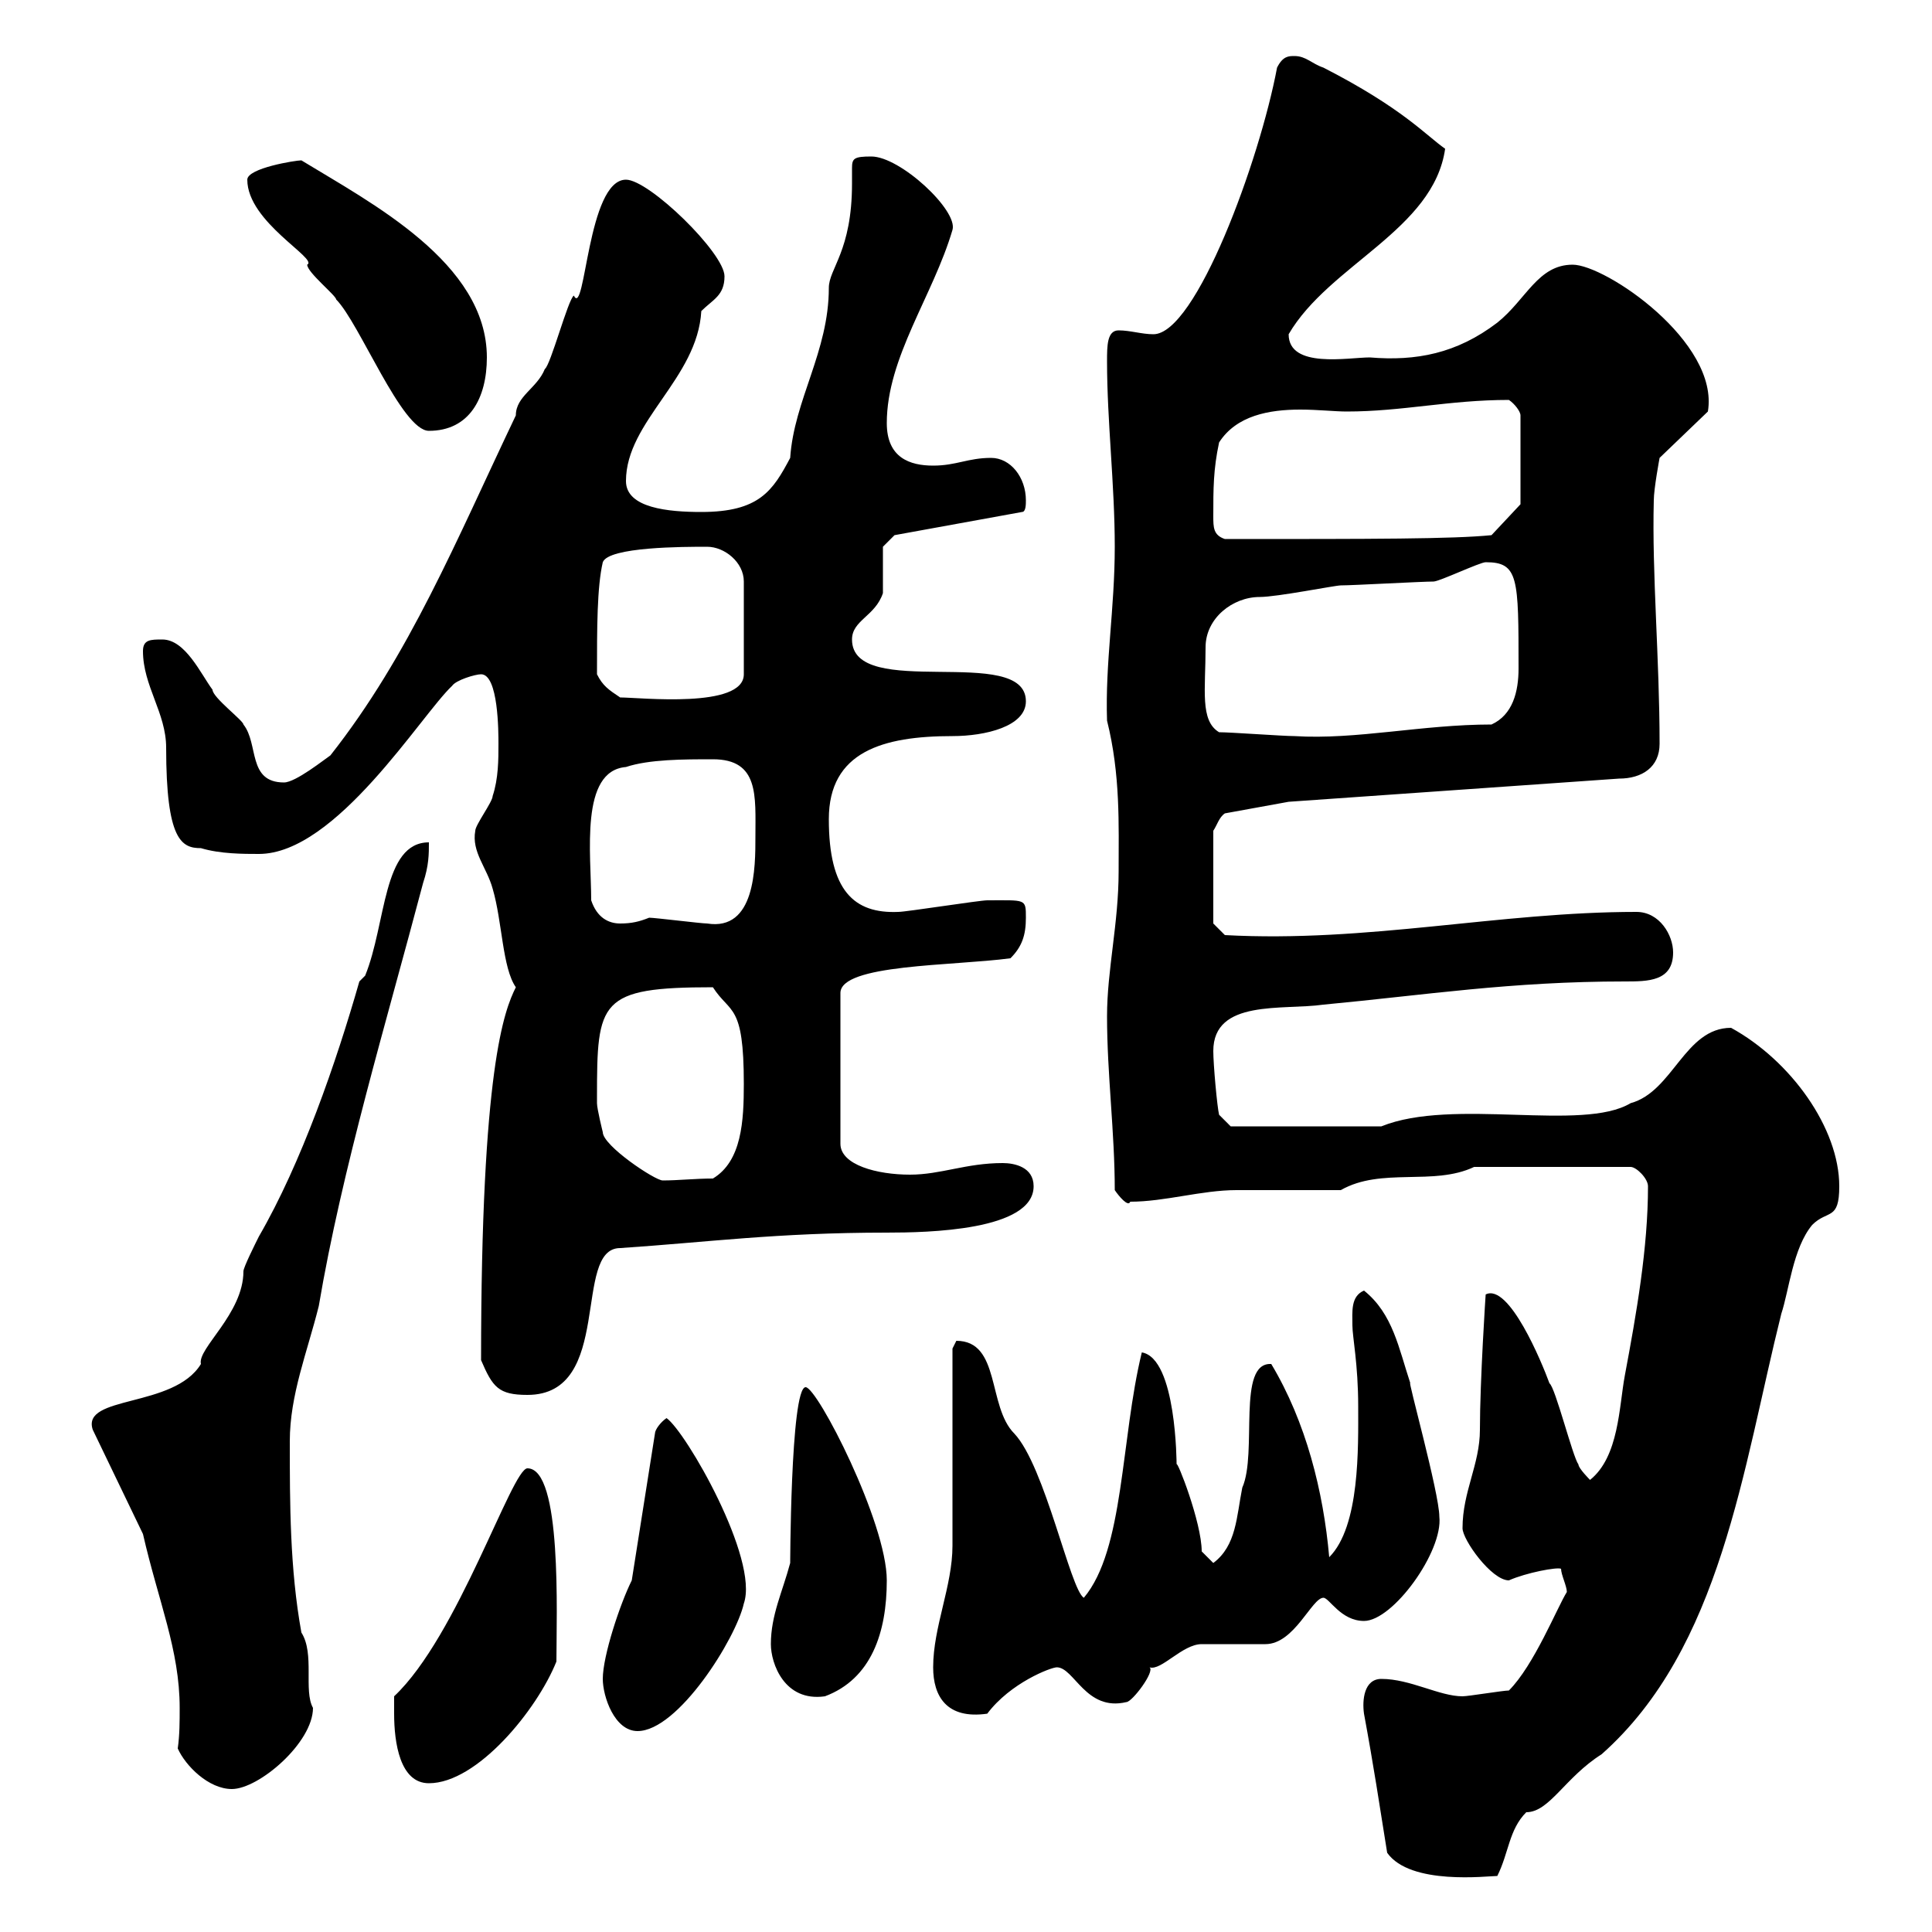 <svg xmlns="http://www.w3.org/2000/svg" xmlns:xlink="http://www.w3.org/1999/xlink" width="300" height="300"><path d="M215.40 287.70C219 292.80 231 291.30 232.50 291.30C234.30 287.70 234.30 284.10 237 281.40C240.60 281.40 243 276 248.70 272.40C267.30 255.90 270.60 228 276.60 204C277.80 200.40 278.40 193.80 281.40 190.20C283.80 187.80 285.60 189.60 285.60 184.20C285.60 175.20 278.10 164.70 268.80 159.60C261.60 159.60 259.80 169.50 253.20 171.30C245.70 175.80 225.60 170.40 214.50 174.90L191.10 174.90L189.30 173.10C189 171.90 188.40 165.30 188.40 163.20C188.40 155.10 199.20 156.90 205.50 156C221.40 154.50 234.60 152.40 252.30 152.40C255.90 152.40 259.80 152.40 259.80 147.90C259.80 145.20 257.70 141.60 254.10 141.60C232.80 141.60 212.40 146.40 190.20 145.20L188.40 143.40L188.40 129C189 128.10 189.30 126.90 190.20 126.30L200.10 124.50L251.40 120.90C255 120.90 257.70 119.10 257.70 115.50C257.70 102.30 256.50 89.10 256.80 77.70C256.80 75.90 257.70 71.10 257.70 71.10L265.20 63.90C267 53.10 249.30 41.10 244.20 41.10C238.80 41.10 237 46.50 232.50 50.10C226.20 54.90 219.90 56.10 212.70 55.50C209.40 55.50 200.10 57.30 200.10 51.90C206.40 41.10 222.60 35.70 224.40 23.10C221.40 21 217.80 16.80 205.50 10.50C203.70 9.90 202.80 8.70 201 8.70C200.10 8.70 199.20 8.70 198.30 10.50C195.60 24.90 185.70 51.90 179.10 51.90C177.30 51.90 175.50 51.30 173.70 51.30C171.90 51.30 171.90 53.70 171.90 56.10C171.90 65.40 173.10 75.30 173.10 84.90C173.10 94.50 171.60 102.90 171.90 111.90C174 120.30 173.70 128.10 173.70 135.30C173.70 143.40 171.90 150.60 171.90 157.80C171.90 166.80 173.10 175.80 173.10 184.80C173.70 185.70 175.20 187.50 175.50 186.60C180.90 186.60 186.60 184.80 192 184.80C194.70 184.80 205.50 184.80 208.20 184.80C214.50 181.20 222.60 184.20 228.90 181.20L253.20 181.20C254.10 181.20 255.90 183 255.90 184.20C255.90 193.80 254.10 204 252.30 213.60C251.40 218.40 251.40 226.20 246.90 229.80C246.90 229.80 245.10 228 245.10 227.40C244.20 226.20 241.50 215.40 240.60 214.80C239.40 211.50 234.30 199.20 230.70 201C230.70 200.70 229.80 214.50 229.80 222C229.80 227.40 227.10 231.60 227.10 237.30C227.10 239.10 231.60 245.40 234.30 245.40C237 244.20 241.80 243.30 242.40 243.60C242.40 244.50 243.30 246.30 243.30 247.20C241.80 249.60 238.20 258.60 234.30 262.50C233.40 262.50 228 263.40 227.10 263.40C223.50 263.40 219 260.70 214.50 260.70C211.80 260.70 211.50 264 211.80 266.10C213.30 274.20 214.20 280.20 215.40 287.70ZM27.60 271.50C28.80 274.20 32.40 277.80 36 277.80C40.20 277.80 48.60 270.60 48.60 265.20C47.10 262.50 48.90 256.80 46.80 253.50C45 243.60 45 233.40 45 223.80C45 216.60 47.70 210 49.50 202.80C53.10 181.50 60 158.70 65.70 137.10C66.60 134.40 66.60 132.60 66.60 130.80C59.40 130.80 60 143.40 56.70 151.50L55.80 152.40C52.20 165 46.80 180.60 40.20 192C39.60 193.20 37.80 196.80 37.80 197.40C37.80 204 30.60 209.40 31.20 211.80C27 218.70 12.60 216.60 14.40 222L22.20 238.20C24.60 248.70 27.90 256.20 27.90 265.20C27.90 267.30 27.90 269.40 27.60 271.50ZM61.20 266.10C61.20 270.60 62.10 276.90 66.60 276.90C74.10 276.90 83.40 265.50 86.40 258C86.40 250.80 87.30 228 81.90 228C79.50 228 71.10 254.10 61.20 263.40C61.20 263.40 61.20 266.10 61.20 266.10ZM93.60 260.70C93.60 263.40 95.40 268.80 99 268.80C105.30 268.80 114.30 254.40 115.50 249C117.90 242.10 106.50 222.30 103.50 220.20C102.60 220.80 101.70 222 101.70 222.60L98.10 245.40C96.30 249 93.60 257.10 93.60 260.70ZM144.90 258.90C144.90 263.40 147 267 153.30 266.10C156.90 261.30 163.20 258.90 164.10 258.90C166.80 258.90 168.60 265.80 174.90 264.30C175.80 264.30 179.40 259.50 178.50 258.90C180.30 259.50 183.60 255.30 186.60 255.30C187.50 255.30 195.60 255.30 196.50 255.30C201 255.30 203.70 248.10 205.50 248.10C206.40 248.10 208.20 251.70 211.80 251.70C216.30 251.70 224.10 240.90 223.50 235.50C223.50 231.90 218.40 213.60 219 214.80C217.20 209.40 216.30 204 211.80 200.40C209.70 201.30 210 203.70 210 205.80C210 207.60 210.90 211.80 210.90 218.40C210.90 224.70 211.20 237 206.40 241.80C205.50 231.60 202.80 220.80 197.40 211.80C192 211.50 195.30 225.60 192.90 231C192 235.50 192 240 188.40 242.70L186.60 240.90C186.60 236.40 182.70 226.50 182.70 227.40C182.70 227.40 182.70 210.90 177.30 210C174 223.50 174.60 240.60 168.30 248.10C166.20 246.90 162.30 227.70 157.50 222.60C153.30 218.40 155.40 208.20 148.50 208.20C148.50 208.20 147.90 209.40 147.90 209.40C147.90 213.60 147.90 235.50 147.90 240C147.90 246.30 144.90 252.60 144.90 258.90ZM119.70 255.30C119.70 258.30 121.80 264.30 128.10 263.40C135.30 260.70 137.70 253.50 137.70 245.40C137.70 236.40 126.90 215.40 125.10 215.40C122.70 215.40 122.70 244.50 122.70 242.70C121.50 247.20 119.70 250.80 119.70 255.30ZM74.70 211.20C76.50 215.40 77.40 216.60 81.90 216.60C95.40 216.60 88.80 193.80 96.30 193.80C109.80 192.90 120.60 191.40 137.70 191.40C144 191.40 160.50 191.10 160.50 184.20C160.50 181.20 157.50 180.60 155.70 180.60C150 180.60 146.10 182.40 141.30 182.40C136.20 182.40 130.50 180.90 130.50 177.60L130.50 154.20C130.50 149.70 147.90 150 156.90 148.80C158.70 147 159.30 145.20 159.30 142.50C159.30 139.50 159.30 139.80 153.30 139.80C152.10 139.80 140.70 141.60 139.50 141.60C132.60 141.90 128.70 138.30 128.70 127.20C128.70 116.70 137.10 114.30 147.90 114.30C153 114.30 159.30 112.80 159.30 108.90C159.30 99.90 132.30 108.90 132.30 99.30C132.30 96.30 135.90 95.70 137.10 92.10C137.10 90.90 137.10 85.50 137.10 84.90L138.90 83.10L158.70 79.50C159.30 79.50 159.30 78.30 159.30 77.70C159.30 74.10 156.90 71.10 153.90 71.10C150.30 71.10 148.50 72.30 144.90 72.30C141.30 72.30 137.70 71.10 137.70 65.70C137.70 55.50 144.90 45.90 147.90 35.70C148.80 32.70 139.80 24.30 135.30 24.30C132.60 24.30 132.30 24.60 132.30 26.10C132.30 26.70 132.30 27.60 132.30 28.50C132.30 39 128.70 41.70 128.70 44.70C128.70 54.60 123.30 62.10 122.70 71.10C120 76.20 117.90 79.50 108.90 79.50C103.80 79.50 97.20 78.90 97.20 74.70C97.20 65.40 108.30 58.80 108.90 48.30C110.70 46.50 112.50 45.90 112.50 42.90C112.50 39.30 100.80 27.90 97.20 27.90C91.20 27.90 90.90 49.50 89.10 45.90C88.20 46.50 85.50 56.70 84.60 57.30C83.40 60.30 80.10 61.50 80.10 64.50C70.80 84 63.60 101.70 51.30 117.30C50.40 117.90 45.90 121.50 44.10 121.50C38.40 121.50 40.20 115.50 37.80 112.50C37.80 111.90 33 108.30 33 107.10C31.20 104.70 28.80 99.30 25.20 99.30C23.40 99.30 22.20 99.30 22.20 101.10C22.20 106.50 25.80 110.70 25.80 116.10C25.80 130.50 28.20 131.70 31.20 131.70C34.20 132.60 37.80 132.60 40.20 132.60C52.20 132.60 65.40 111 70.20 106.50C70.80 105.60 73.80 104.70 74.70 104.70C77.40 104.70 77.40 113.70 77.40 115.50C77.40 117.90 77.40 120.90 76.50 123.60C76.50 124.50 73.80 128.10 73.80 129C73.20 132.30 75.60 134.70 76.50 138C78 143.10 78 150.30 80.10 153.30C78.30 156.90 74.70 165.90 74.70 211.20ZM92.70 171.30C92.70 170.40 92.70 170.40 92.70 170.40C92.70 155.40 93 153.30 110.70 153.30C113.40 157.50 115.50 155.70 115.50 168.30C115.50 174 115.20 180.30 110.70 183C108 183 105.30 183.30 102.90 183.30C101.70 183.30 93.60 177.90 93.60 175.80C93.60 175.80 92.70 172.20 92.70 171.30ZM91.80 139.80C91.80 132.60 90 119.70 97.20 119.10C100.80 117.90 106.20 117.90 110.70 117.90C117.90 117.90 117.30 123.60 117.30 129.90C117.30 134.70 117.30 144.60 109.80 143.40C108.90 143.40 101.70 142.50 100.80 142.50C99.30 143.10 98.10 143.40 96.30 143.40C94.50 143.40 92.70 142.50 91.80 139.80ZM189.30 113.70C186.30 111.90 187.20 107.10 187.20 100.50C187.20 96 191.40 92.70 195.60 92.70C198.30 92.70 207.30 90.90 208.20 90.90C210 90.90 220.80 90.30 222.60 90.30C223.50 90.30 229.80 87.30 230.70 87.30C235.80 87.30 235.80 89.70 235.80 103.80C235.80 107.40 234.90 111 231.60 112.50C220.80 112.50 210.60 114.90 201 114.30C199.20 114.30 191.10 113.70 189.30 113.70ZM92.70 104.70C92.70 97.50 92.70 91.20 93.60 87.30C94.50 84.90 106.20 84.90 109.80 84.90C112.50 84.90 115.50 87.30 115.50 90.30L115.50 104.70C115.50 110.10 99.30 108.30 96.30 108.30C94.50 107.10 93.60 106.50 92.70 104.70ZM188.40 80.10C188.40 75.90 188.40 72.90 189.30 68.70C192 64.50 197.10 63.60 201.90 63.60C204.60 63.60 207.30 63.90 209.10 63.90C217.80 63.90 225 62.10 234.30 62.10C235.20 62.70 236.10 63.90 236.10 64.50L236.10 78.30L231.60 83.10C225.60 83.70 213.30 83.70 190.20 83.70C188.40 83.10 188.40 81.90 188.40 80.10ZM38.40 27.90C38.40 34.50 49.50 40.20 47.70 41.10C47.70 42.30 52.20 45.90 52.20 46.50C55.80 50.10 62.40 66.90 66.60 66.90C72.90 66.90 75.60 61.80 75.60 55.50C75.60 40.80 57.60 31.50 46.80 24.90C45.90 24.90 38.40 26.10 38.40 27.90Z"/></svg>